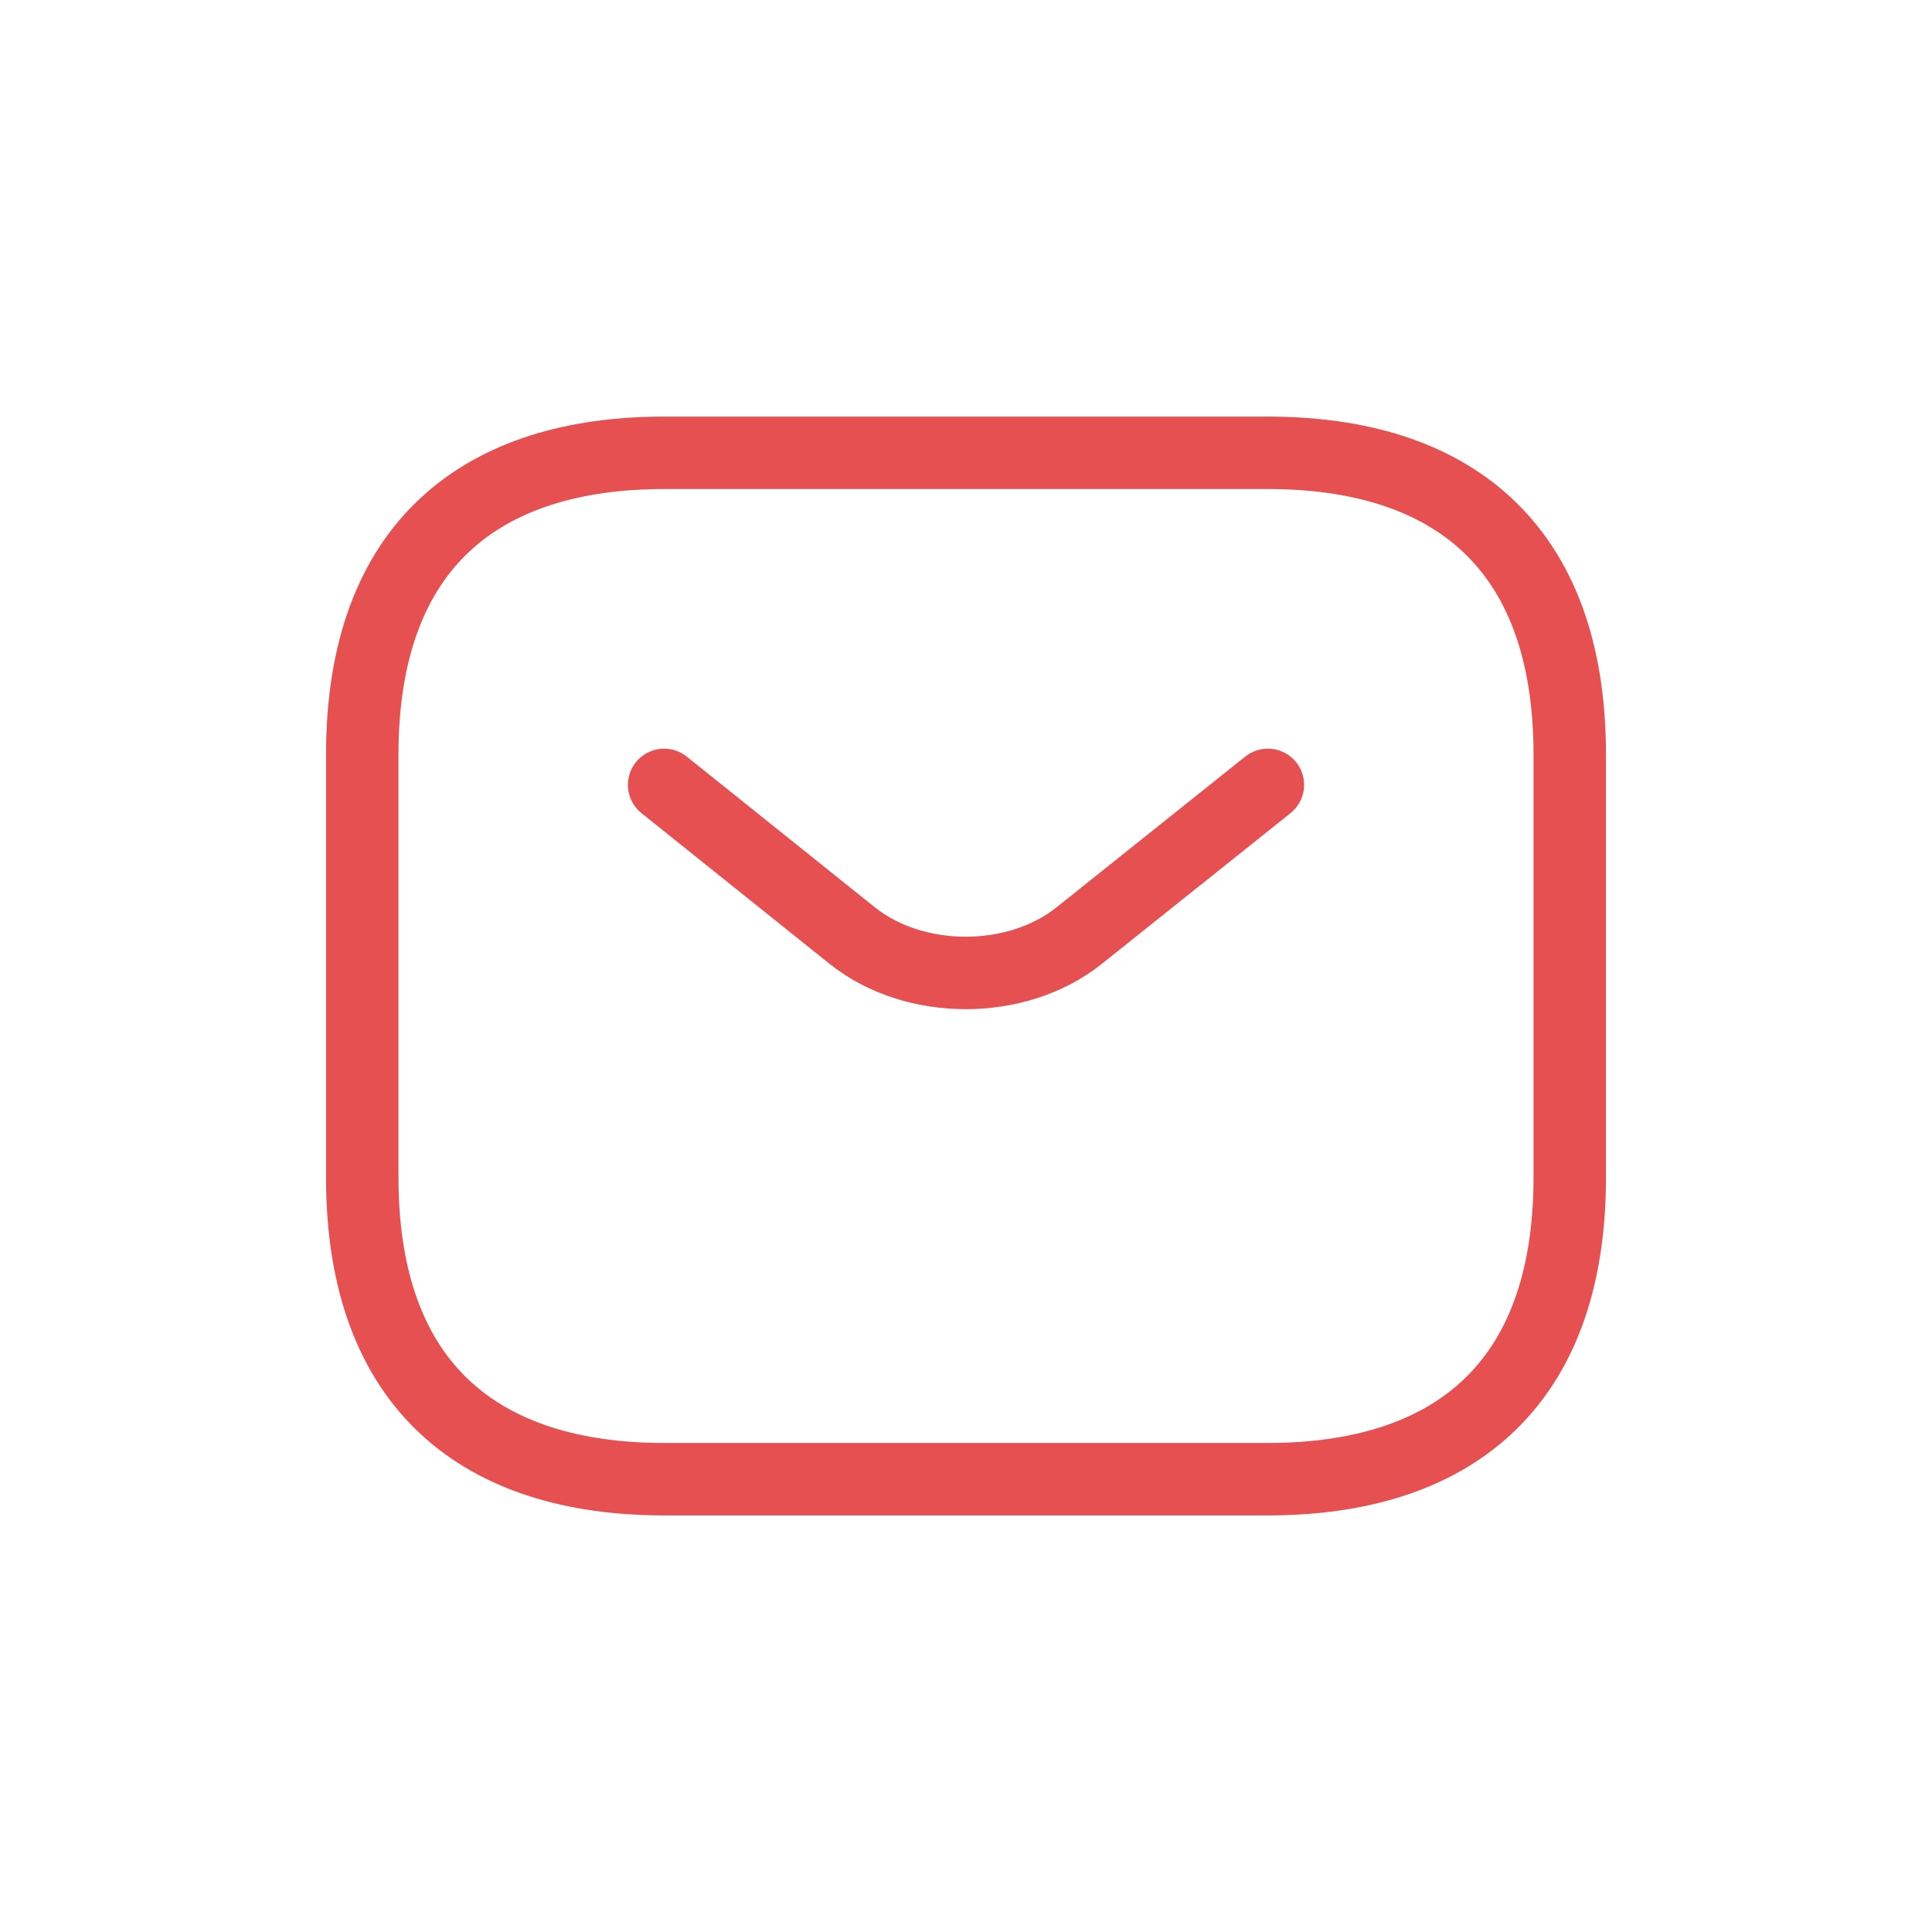 <svg width="32" height="32" viewBox="0 0 32 32" fill="none" xmlns="http://www.w3.org/2000/svg">
<path d="M21 24.5H11C8 24.5 6 23 6 19.5V12.5C6 9 8 7.5 11 7.5H21C24 7.5 26 9 26 12.5V19.5C26 23 24 24.5 21 24.5Z" stroke="#E75050" stroke-width="1.2" stroke-miterlimit="10" stroke-linecap="round" stroke-linejoin="round"/>
<path d="M21 13L17.87 15.5C16.84 16.32 15.15 16.32 14.12 15.5L11 13" stroke="#E75050" stroke-width="1.2" stroke-miterlimit="10" stroke-linecap="round" stroke-linejoin="round"/>
</svg>
